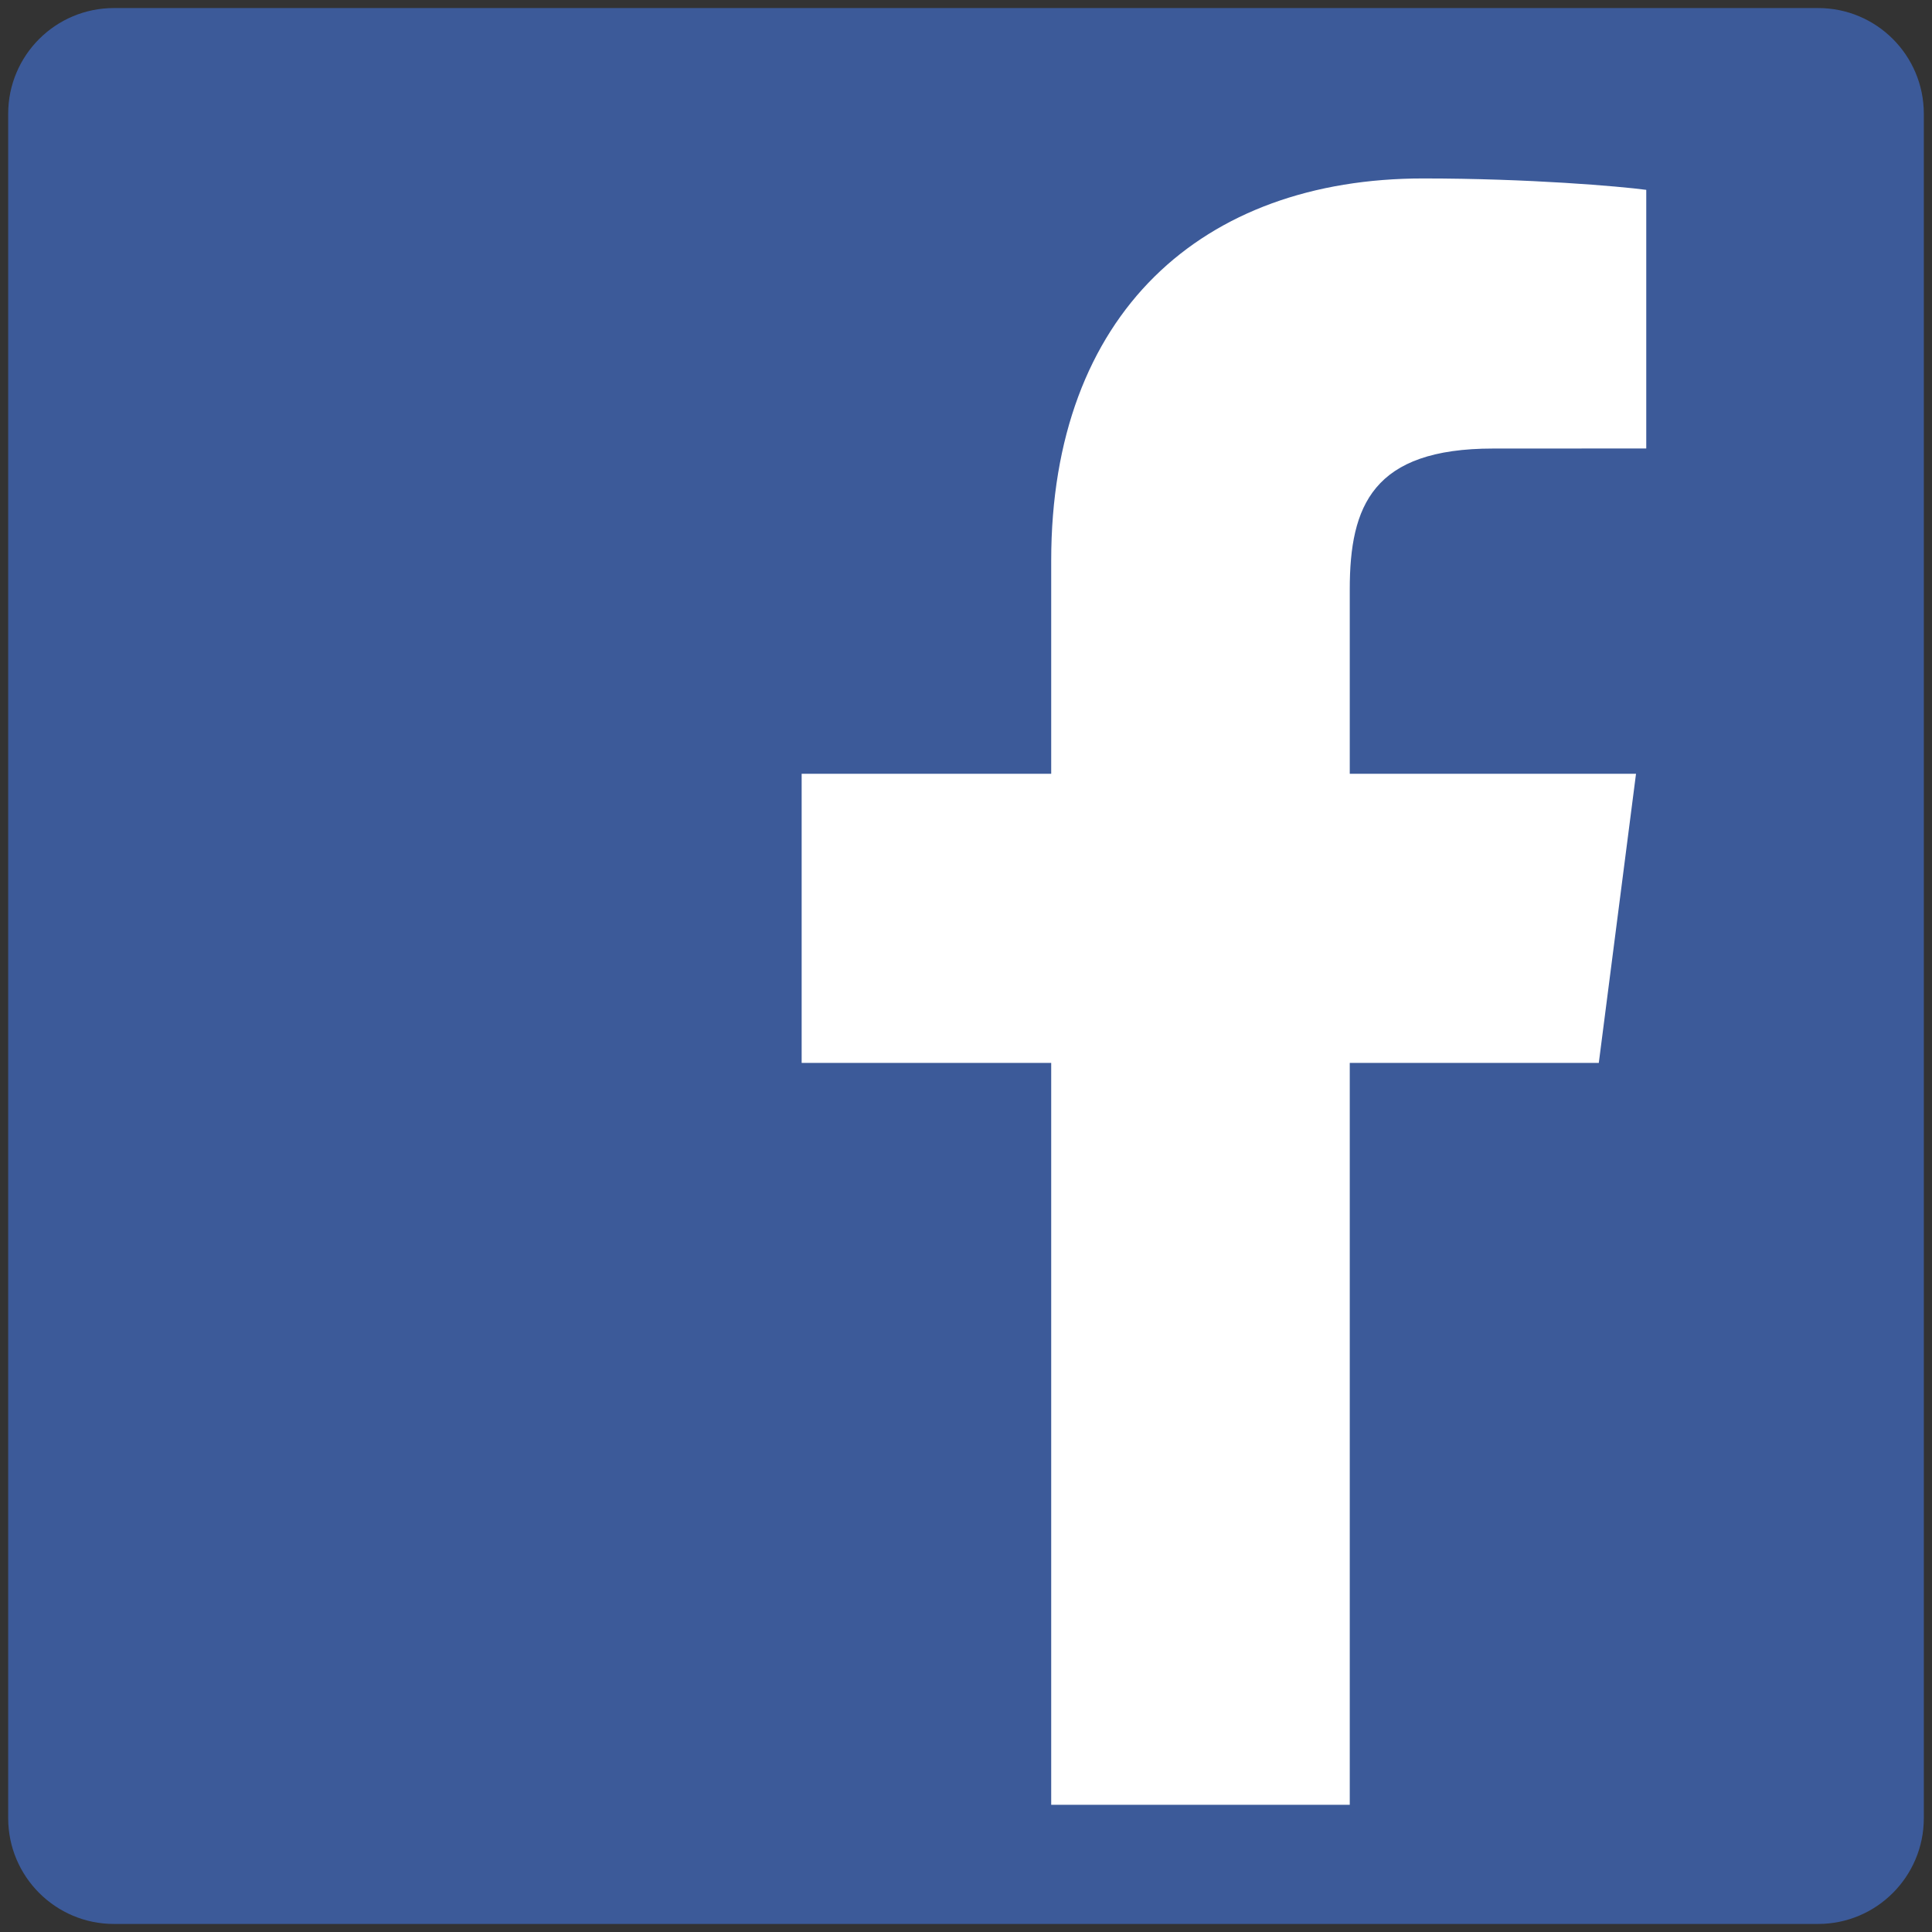 <?xml version="1.0" encoding="utf-8"?>
<!-- Generator: Adobe Illustrator 15.1.0, SVG Export Plug-In . SVG Version: 6.00 Build 0)  -->
<!DOCTYPE svg PUBLIC "-//W3C//DTD SVG 1.1//EN" "http://www.w3.org/Graphics/SVG/1.1/DTD/svg11.dtd">
<svg version="1.1" id="Layer_1" xmlns="http://www.w3.org/2000/svg" xmlns:xlink="http://www.w3.org/1999/xlink" x="0px" y="0px"
	 width="30px" height="30px" viewBox="117.947 123.448 30 30" enable-background="new 117.947 123.448 30 30" xml:space="preserve">
<rect x="117.947" y="123.448" width="30" height="30" fill="#333333" stroke="none"/>
<g>
	<path id="Blue_1_" fill="#3C5A99" d="M146.179,153.323c0.906,0,1.641-0.736,1.641-1.643v-26.465c0-0.907-0.734-1.642-1.641-1.642
		h-26.463c-0.907,0-1.642,0.735-1.642,1.642v26.465c0,0.906,0.735,1.643,1.642,1.643H146.179L146.179,153.323z"/>
	<path id="f" fill="#FFFFFF" d="M138.906,151.473v-11.52h3.867l0.578-4.49h-4.445v-2.864c0-1.3,0.359-2.186,2.225-2.186l2.379-0.001
		v-4.016c-0.412-0.055-1.82-0.177-3.465-0.177c-3.428,0-5.775,2.092-5.775,5.934v3.31h-3.875v4.49h3.875v11.52H138.906
		L138.906,151.473z"/>
</g>
</svg>
